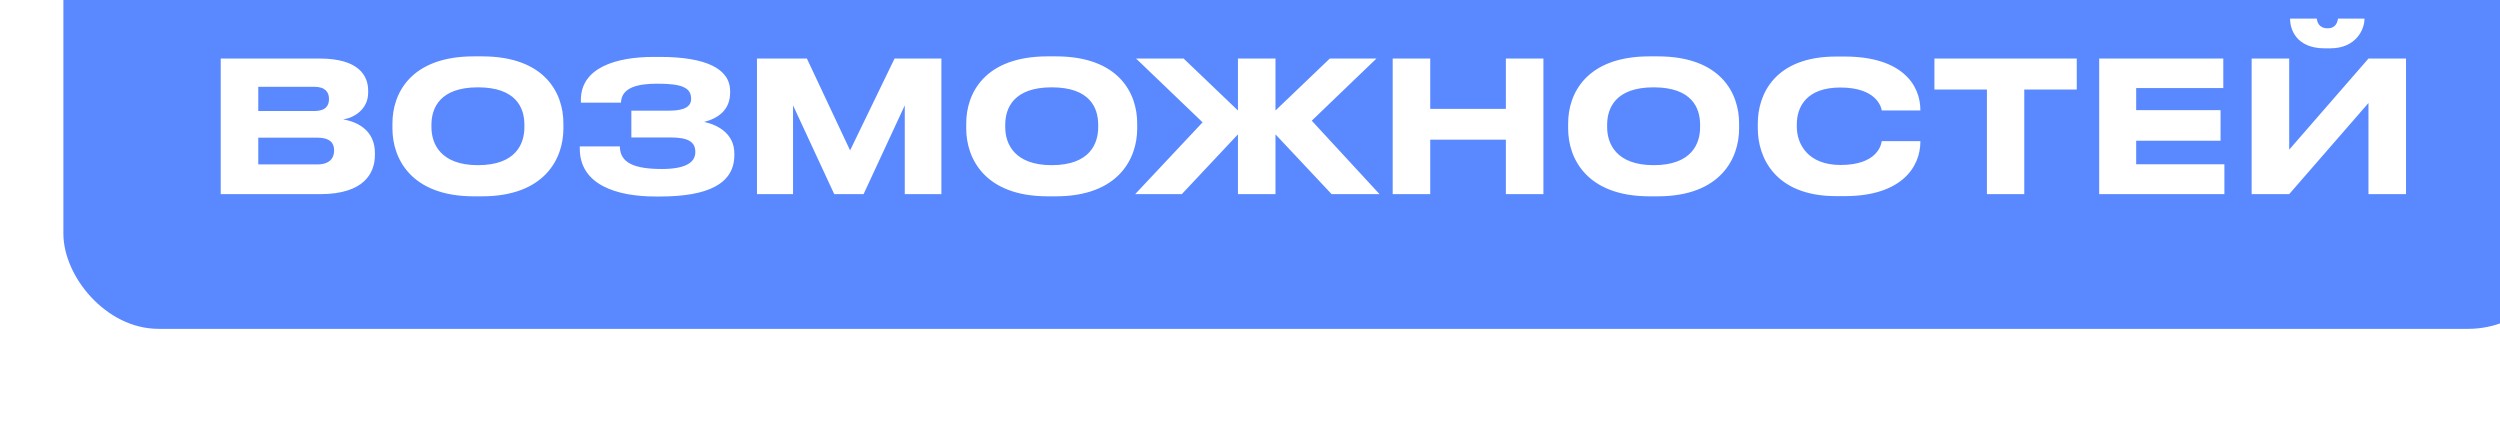<?xml version="1.0" encoding="UTF-8"?> <svg xmlns="http://www.w3.org/2000/svg" width="631" height="109" viewBox="0 0 631 109" fill="none"> <g filter="url(#filter0_i_953_3205)"> <g clip-path="url(#clip0_953_3205)"> <rect width="631" height="109" rx="24" fill="#5988FF"></rect> <path d="M39.711 75H64.827C75.821 75 78.627 69.756 78.627 65.11V64.604C78.627 59.084 74.487 56.784 70.623 56.14C73.199 55.772 76.925 53.702 76.925 49.378V48.872C76.925 45.054 74.487 40.776 64.689 40.776H39.711V75ZM63.309 47.906C66.115 47.906 67.035 49.286 67.035 50.942V51.034C67.035 52.644 66.207 54.024 63.309 54.024H49.187V47.906H63.309ZM64.045 60.74C67.357 60.74 68.323 62.166 68.323 63.868V64.052C68.323 65.754 67.357 67.502 64.045 67.502H49.187V60.74H64.045ZM103.615 40.224C87.607 40.224 83.053 49.654 83.053 57.106V58.486C83.053 65.846 87.607 75.552 103.615 75.552H105.639C121.647 75.552 126.201 65.846 126.201 58.486V57.106C126.201 49.608 121.647 40.224 105.639 40.224H103.615ZM116.357 58.118C116.357 62.258 114.241 67.686 104.627 67.686C95.197 67.686 92.897 62.258 92.897 58.118V57.474C92.897 53.242 95.059 48.044 104.627 48.044C114.287 48.044 116.357 53.242 116.357 57.474V58.118ZM169.345 64.696C169.345 59.912 165.389 57.52 161.709 56.784C165.389 55.818 168.287 53.702 168.287 49.332V49.01C168.287 43.26 162.031 40.362 150.485 40.362H149.013C139.491 40.362 130.613 43.076 130.613 51.218V51.908H140.733C140.871 48.044 145.011 47.124 149.933 47.124C155.959 47.124 158.443 48.044 158.443 50.942C158.443 53.518 155.499 53.932 152.739 53.932H143.355V60.694H153.245C157.707 60.694 159.501 61.798 159.501 64.374C159.501 67.134 156.787 68.652 151.083 68.652C144.229 68.652 140.457 67.18 140.457 62.948H130.337V63.5C130.337 72.7 139.721 75.598 149.473 75.598H150.577C162.537 75.598 169.345 72.47 169.345 65.156V64.696ZM175.057 75H184.165V52.598L194.561 75H201.967L212.363 52.598V75H221.609V40.776H209.787L198.563 63.96L187.661 40.776H175.057V75ZM248.44 40.224C232.432 40.224 227.878 49.654 227.878 57.106V58.486C227.878 65.846 232.432 75.552 248.44 75.552H250.464C266.472 75.552 271.026 65.846 271.026 58.486V57.106C271.026 49.608 266.472 40.224 250.464 40.224H248.44ZM261.182 58.118C261.182 62.258 259.066 67.686 249.452 67.686C240.022 67.686 237.722 62.258 237.722 58.118V57.474C237.722 53.242 239.884 48.044 249.452 48.044C259.112 48.044 261.182 53.242 261.182 57.474V58.118ZM296.457 75H305.933V59.912L320.101 75H332.199L315.087 56.462L331.417 40.776H319.641L305.933 53.886V40.776H296.457V53.886L282.749 40.776H270.743L287.533 56.876L270.513 75H282.289L296.457 59.912V75ZM364.08 75H373.556V40.776H364.08V53.472H344.99V40.776H335.514V75H344.99V61.246H364.08V75ZM400.362 40.224C384.354 40.224 379.8 49.654 379.8 57.106V58.486C379.8 65.846 384.354 75.552 400.362 75.552H402.386C418.394 75.552 422.948 65.846 422.948 58.486V57.106C422.948 49.608 418.394 40.224 402.386 40.224H400.362ZM413.104 58.118C413.104 62.258 410.988 67.686 401.374 67.686C391.944 67.686 389.644 62.258 389.644 58.118V57.474C389.644 53.242 391.806 48.044 401.374 48.044C411.034 48.044 413.104 53.242 413.104 57.474V58.118ZM449.567 75.506C464.103 75.506 468.703 68.008 468.703 61.752V61.614H458.951C458.813 62.718 457.663 67.64 448.555 67.64C440.229 67.64 437.515 62.258 437.515 58.026V57.382C437.515 52.782 440.137 48.09 448.509 48.09C457.525 48.09 458.813 52.92 458.951 53.886H468.703V53.794C468.703 47.308 463.919 40.27 449.567 40.27H447.451C431.811 40.27 427.671 49.976 427.671 57.106V58.486C427.671 65.478 431.811 75.506 447.451 75.506H449.567ZM485.496 75H494.926V48.596H508.174V40.776H472.248V48.596H485.496V75ZM513.834 40.776V75H545.436V67.456H523.172V61.522H544.47V53.794H523.172V48.228H545.16V40.776H513.834ZM581.802 75H591.278V40.776H581.802L561.792 63.776V40.776H552.316V75H561.792L581.802 52V75ZM572.142 38.2C578.812 38.2 580.79 33.232 580.79 30.84V30.702H574.12C573.982 31.438 573.66 33.14 571.498 33.14C569.198 33.14 568.876 31.438 568.738 30.702H562.022V30.84C562.022 33.232 563.448 38.2 570.762 38.2H572.142Z" fill="white"></path> </g> </g> <defs> <filter id="filter0_i_953_3205" x="0" y="-26" width="647" height="135" filterUnits="userSpaceOnUse" color-interpolation-filters="sRGB"> <feFlood flood-opacity="0" result="BackgroundImageFix"></feFlood> <feBlend mode="normal" in="SourceGraphic" in2="BackgroundImageFix" result="shape"></feBlend> <feColorMatrix in="SourceAlpha" type="matrix" values="0 0 0 0 0 0 0 0 0 0 0 0 0 0 0 0 0 0 127 0" result="hardAlpha"></feColorMatrix> <feOffset dx="16" dy="-26"></feOffset> <feGaussianBlur stdDeviation="17.5"></feGaussianBlur> <feComposite in2="hardAlpha" operator="arithmetic" k2="-1" k3="1"></feComposite> <feColorMatrix type="matrix" values="0 0 0 0 0.467 0 0 0 0 0.808 0 0 0 0 1 0 0 0 0.7 0"></feColorMatrix> <feBlend mode="normal" in2="shape" result="effect1_innerShadow_953_3205"></feBlend> </filter> <clipPath id="clip0_953_3205"> <rect width="631" height="109" rx="24" fill="white"></rect> </clipPath> </defs> </svg> 